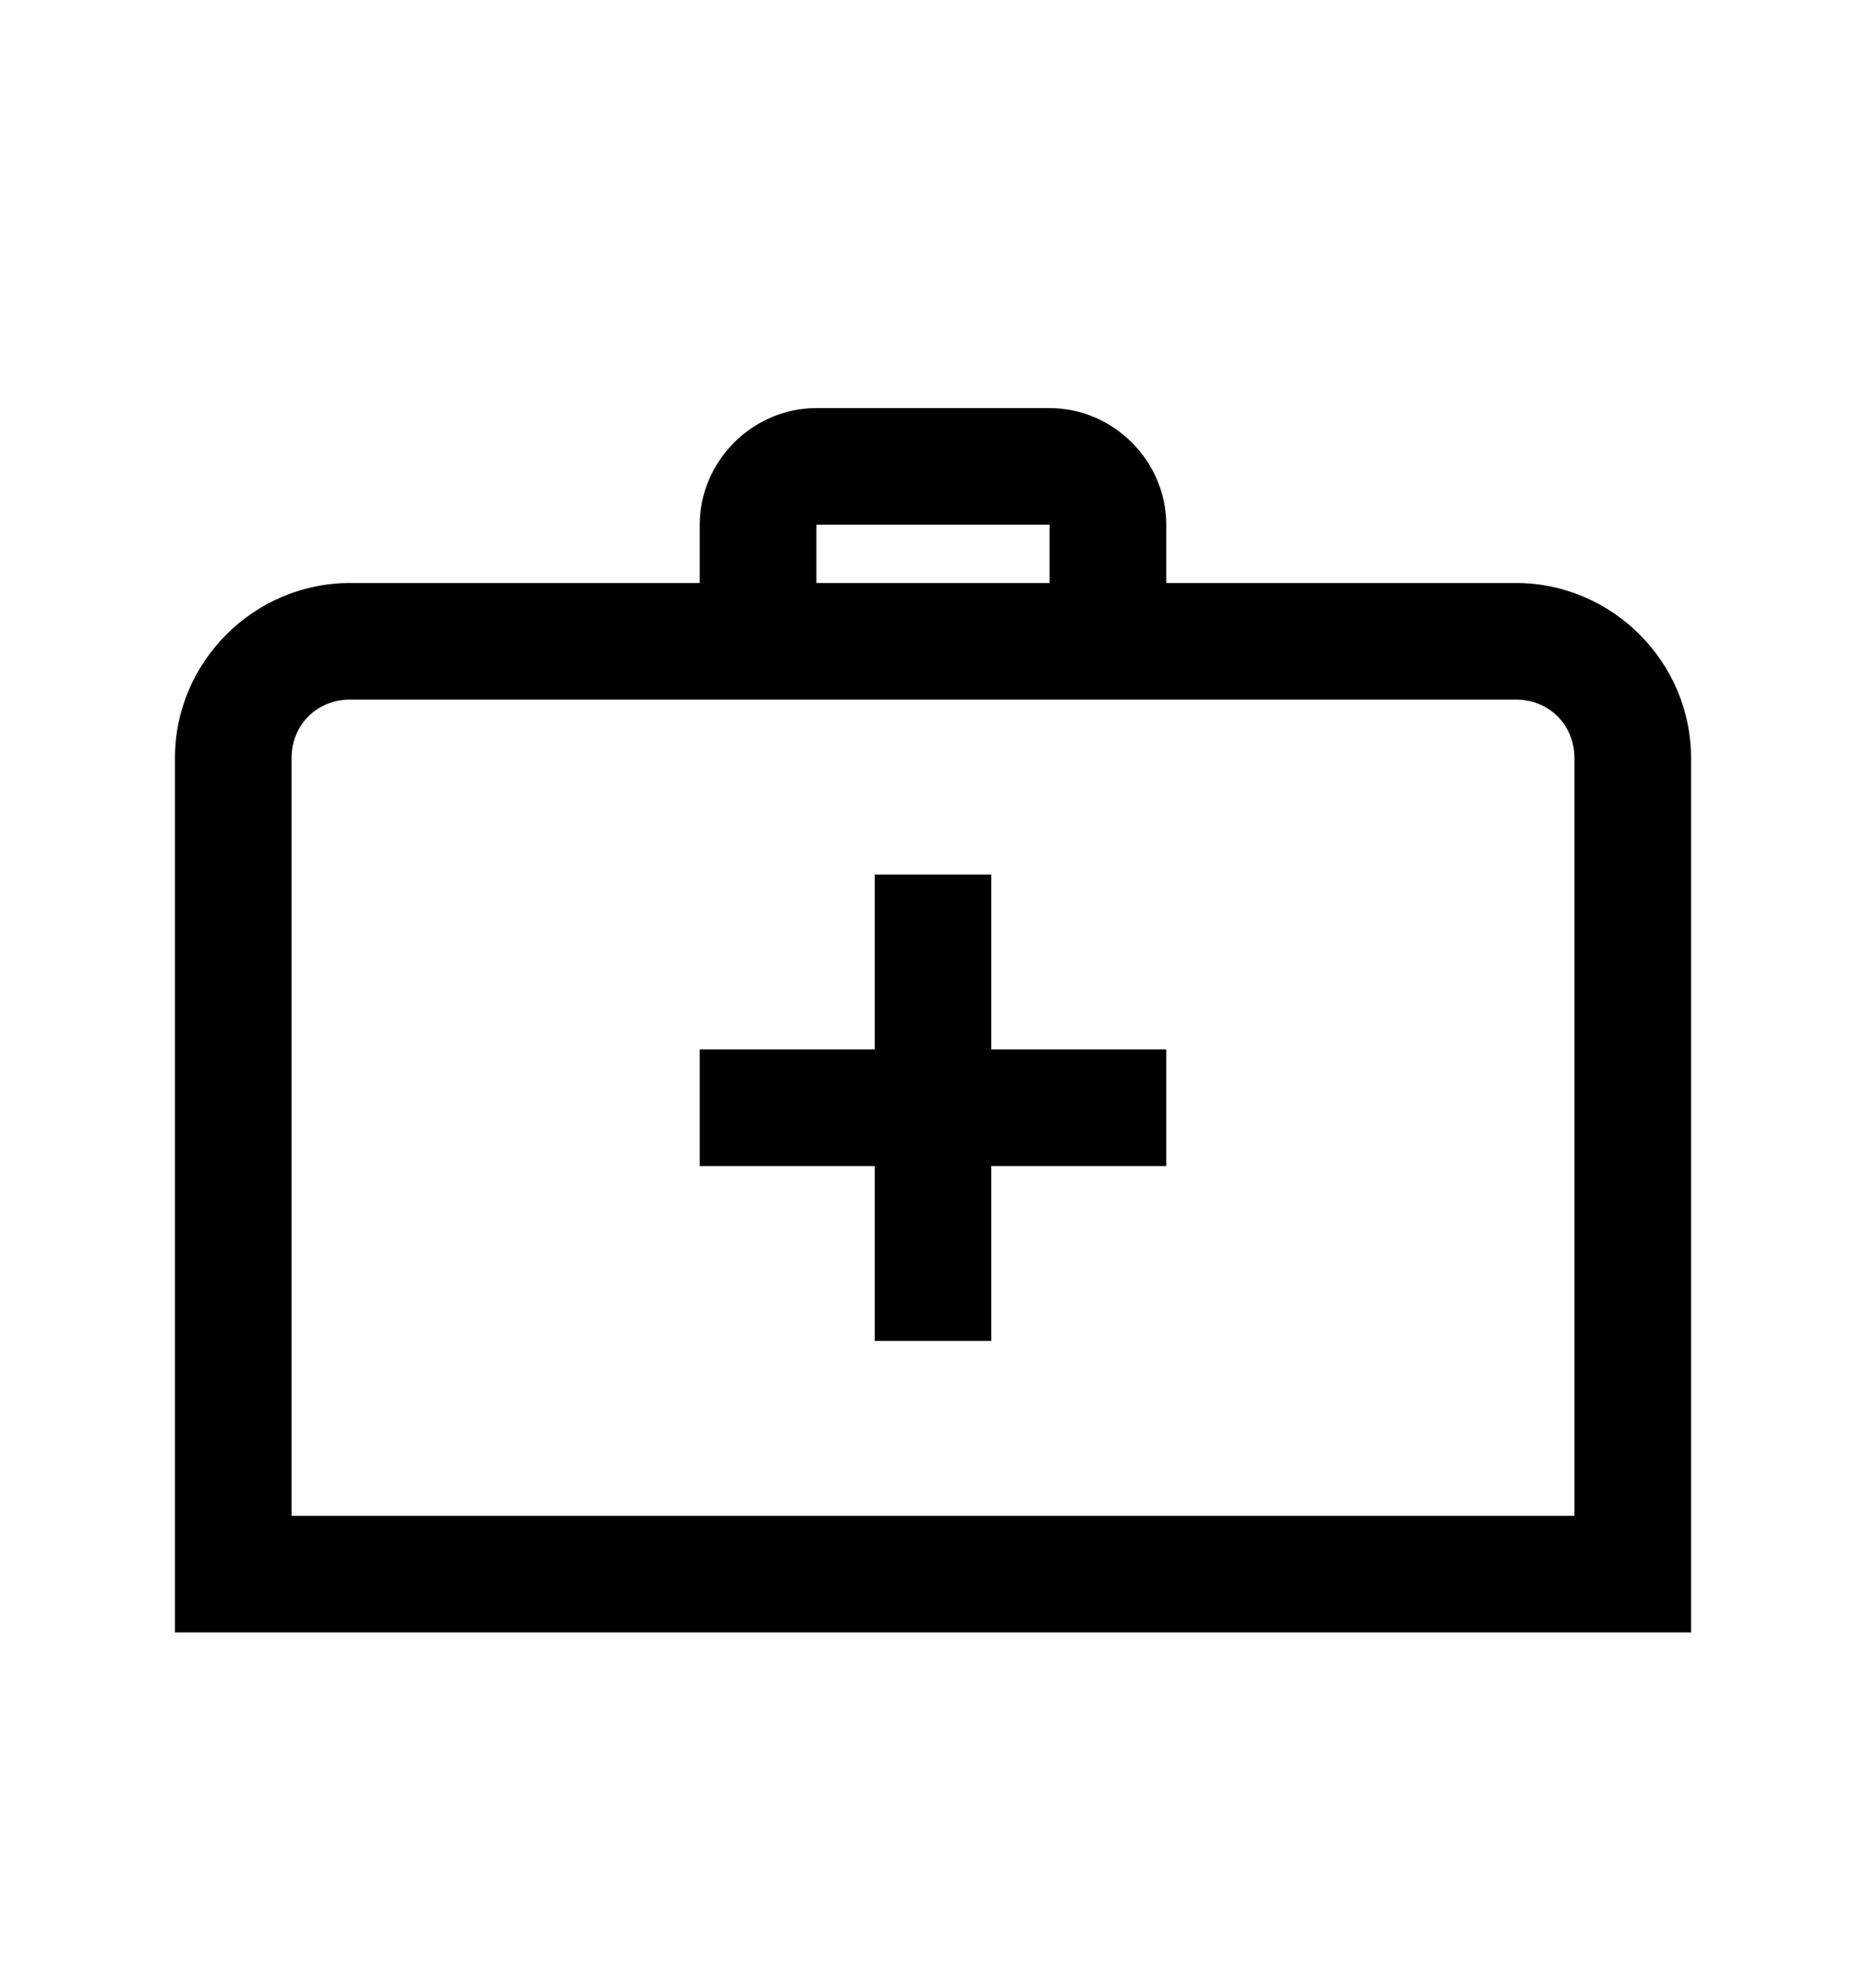 <svg version="1.1" xmlns="http://www.w3.org/2000/svg" xmlns:xlink="http://www.w3.org/1999/xlink" id="medkit" viewBox="0 0 512 545.5"><path d="M224 112h64c17.49 0 32 14.51 32 32v16h96c26.32 0 48 21.68 48 48v240H48V208c0-26.32 21.68-48 48-48h96v-16c0-17.49 14.51-32 32-32zm0 32v16h64v-16h-64zM96 192c-9.04 0-16 6.96-16 16v208h352V208c0-9.04-6.96-16-16-16H96zm144 48h32v48h48v32h-48v48h-32v-48h-48v-32h48v-48z"/></svg>